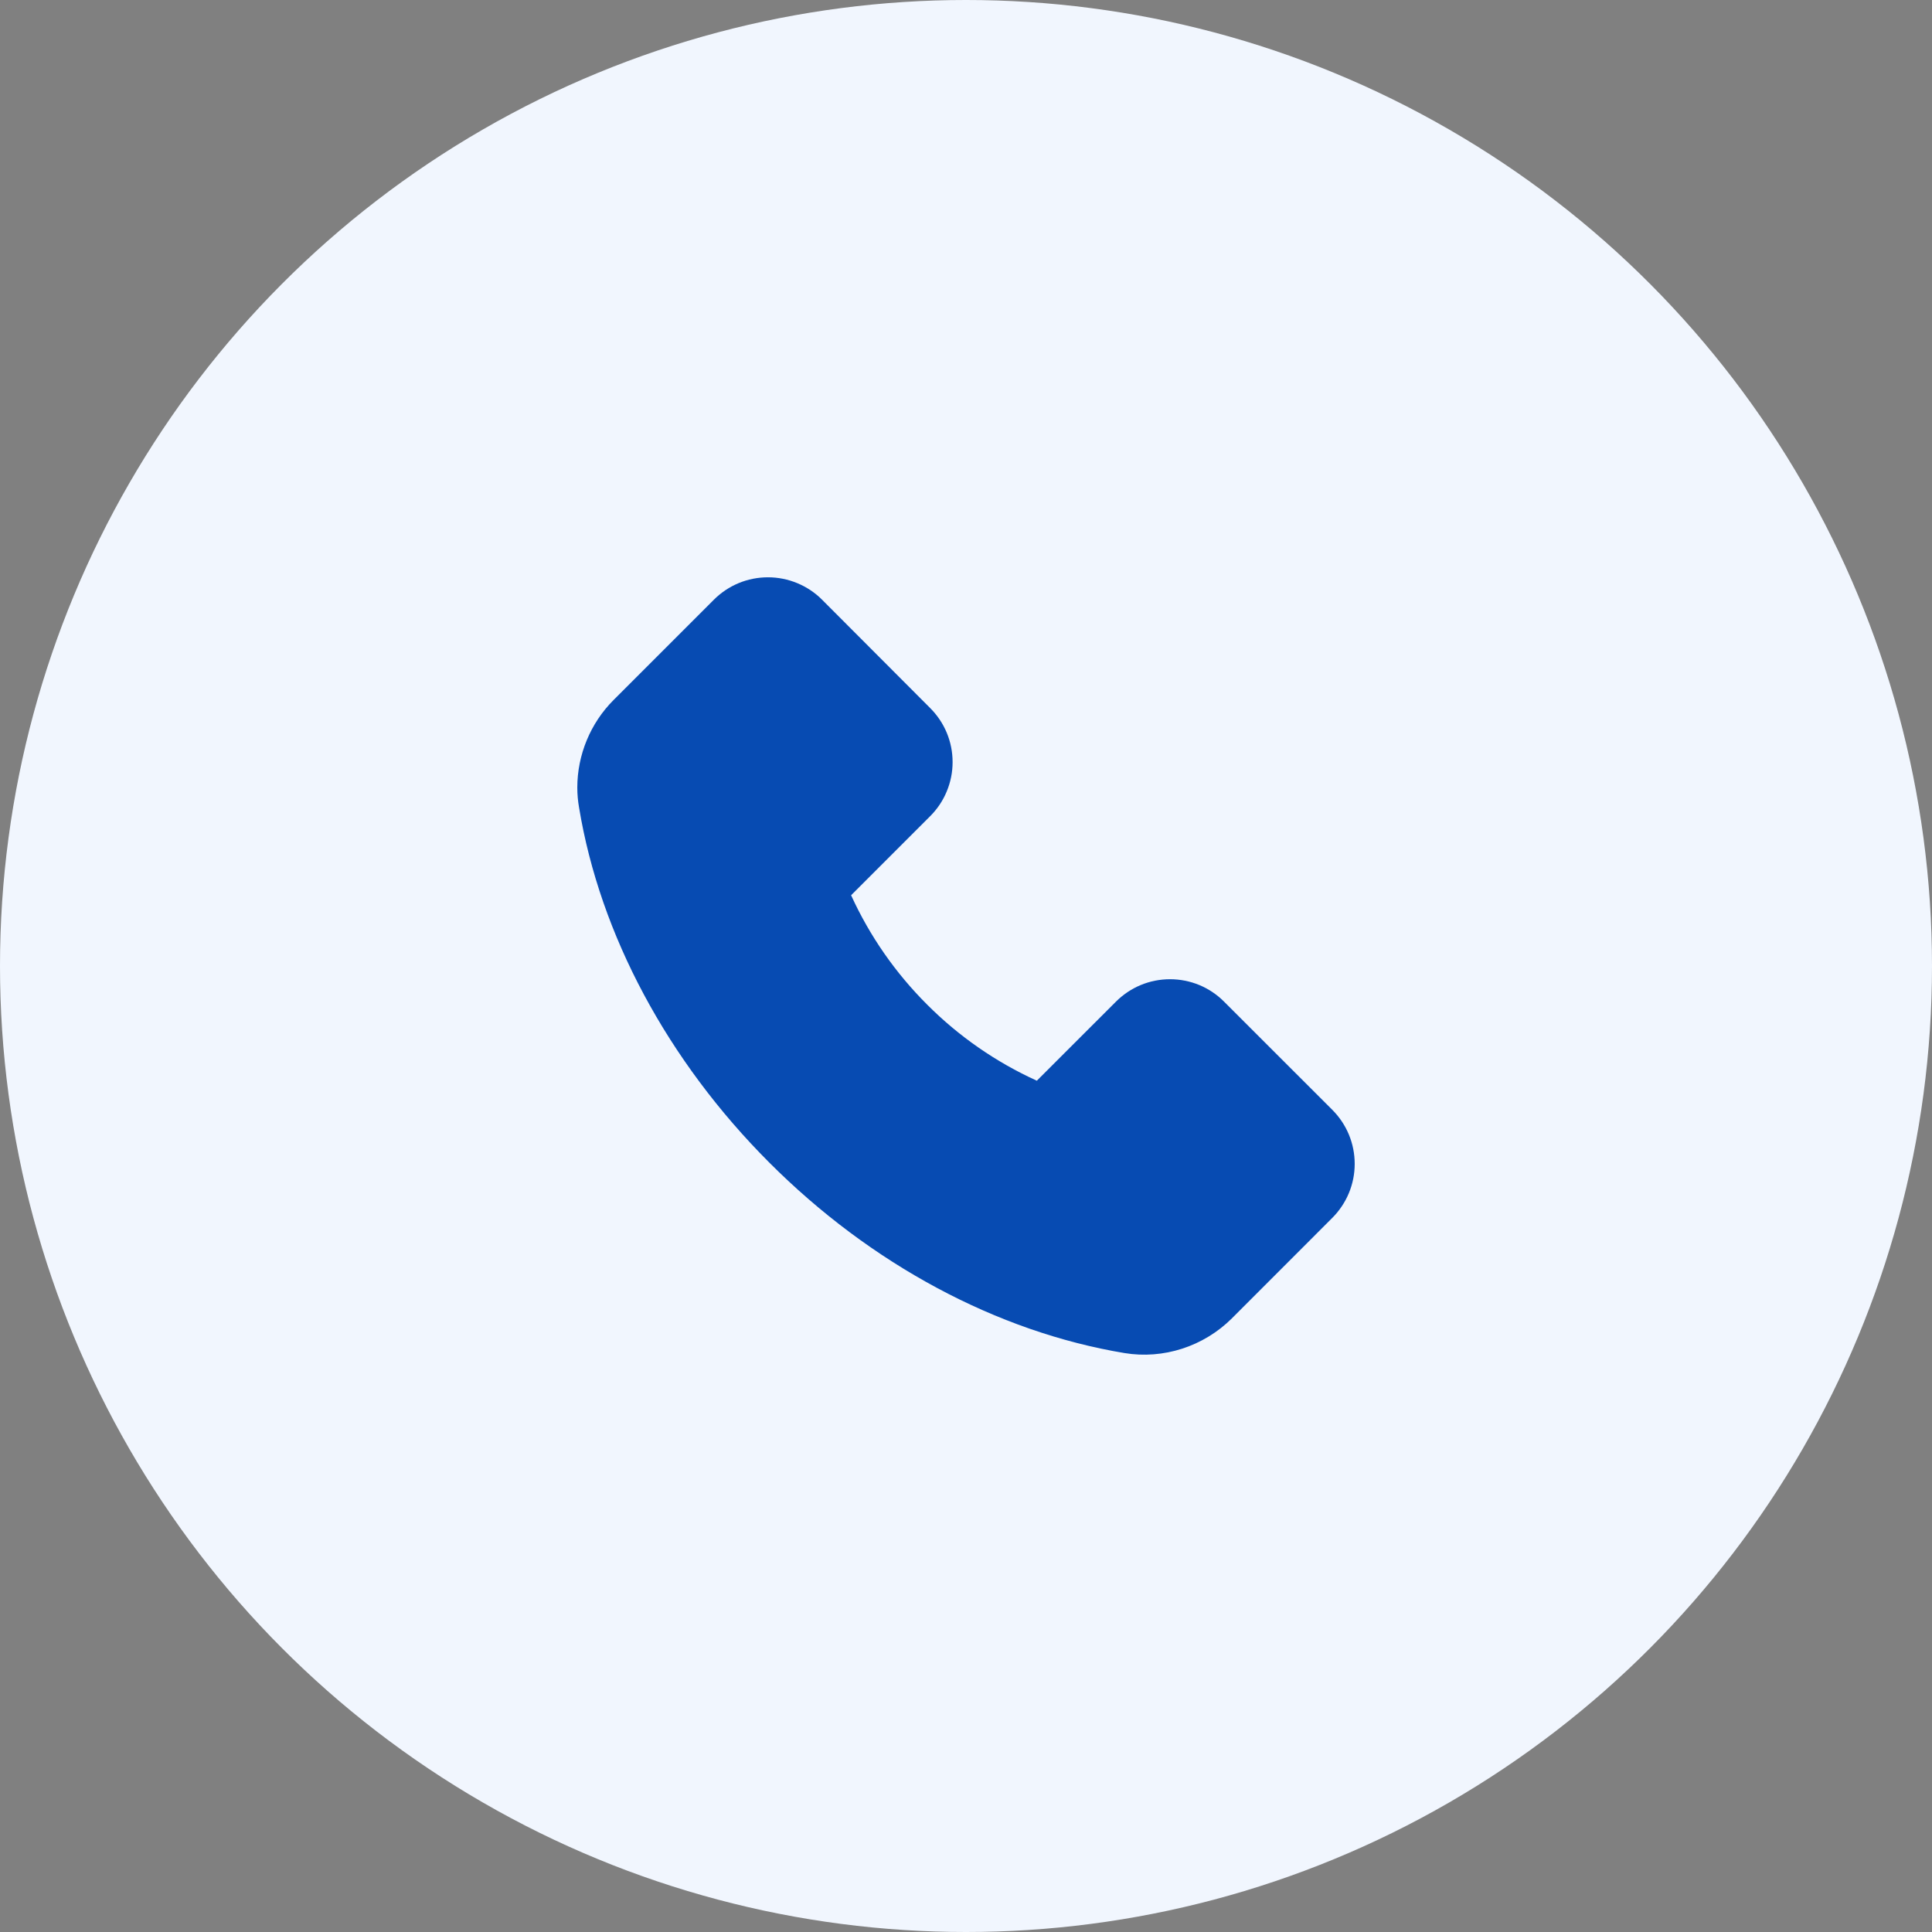 <svg width="32" height="32" viewBox="0 0 32 32" fill="none" xmlns="http://www.w3.org/2000/svg">
<rect x="0" y="0" width="32" height="32" fill="#808080" stroke="none"/>
<circle cx="16" cy="16" r="16" fill="#F1F6FE"/>
<path d="M20.403 21.837L22.066 20.173C22.183 20.056 22.277 19.916 22.341 19.763C22.405 19.609 22.438 19.445 22.438 19.278C22.438 18.939 22.305 18.62 22.066 18.381L20.275 16.591C20.158 16.473 20.018 16.379 19.864 16.315C19.711 16.252 19.546 16.219 19.38 16.219C19.041 16.219 18.722 16.352 18.483 16.591L17.173 17.9C16.498 17.593 15.883 17.167 15.359 16.642C14.833 16.118 14.405 15.504 14.097 14.828L15.406 13.519C15.524 13.401 15.618 13.262 15.681 13.108C15.745 12.955 15.778 12.79 15.778 12.623C15.778 12.284 15.645 11.966 15.406 11.727L13.617 9.934C13.5 9.816 13.36 9.723 13.206 9.659C13.052 9.595 12.887 9.562 12.72 9.562C12.381 9.562 12.062 9.695 11.823 9.934L10.162 11.595C9.78 11.977 9.562 12.503 9.562 13.044C9.562 13.158 9.572 13.267 9.591 13.375C9.938 15.481 11.058 17.57 12.742 19.256C14.425 20.941 16.512 22.059 18.625 22.411C19.27 22.517 19.934 22.303 20.403 21.837Z" fill="#074BB2"/>
</svg>
